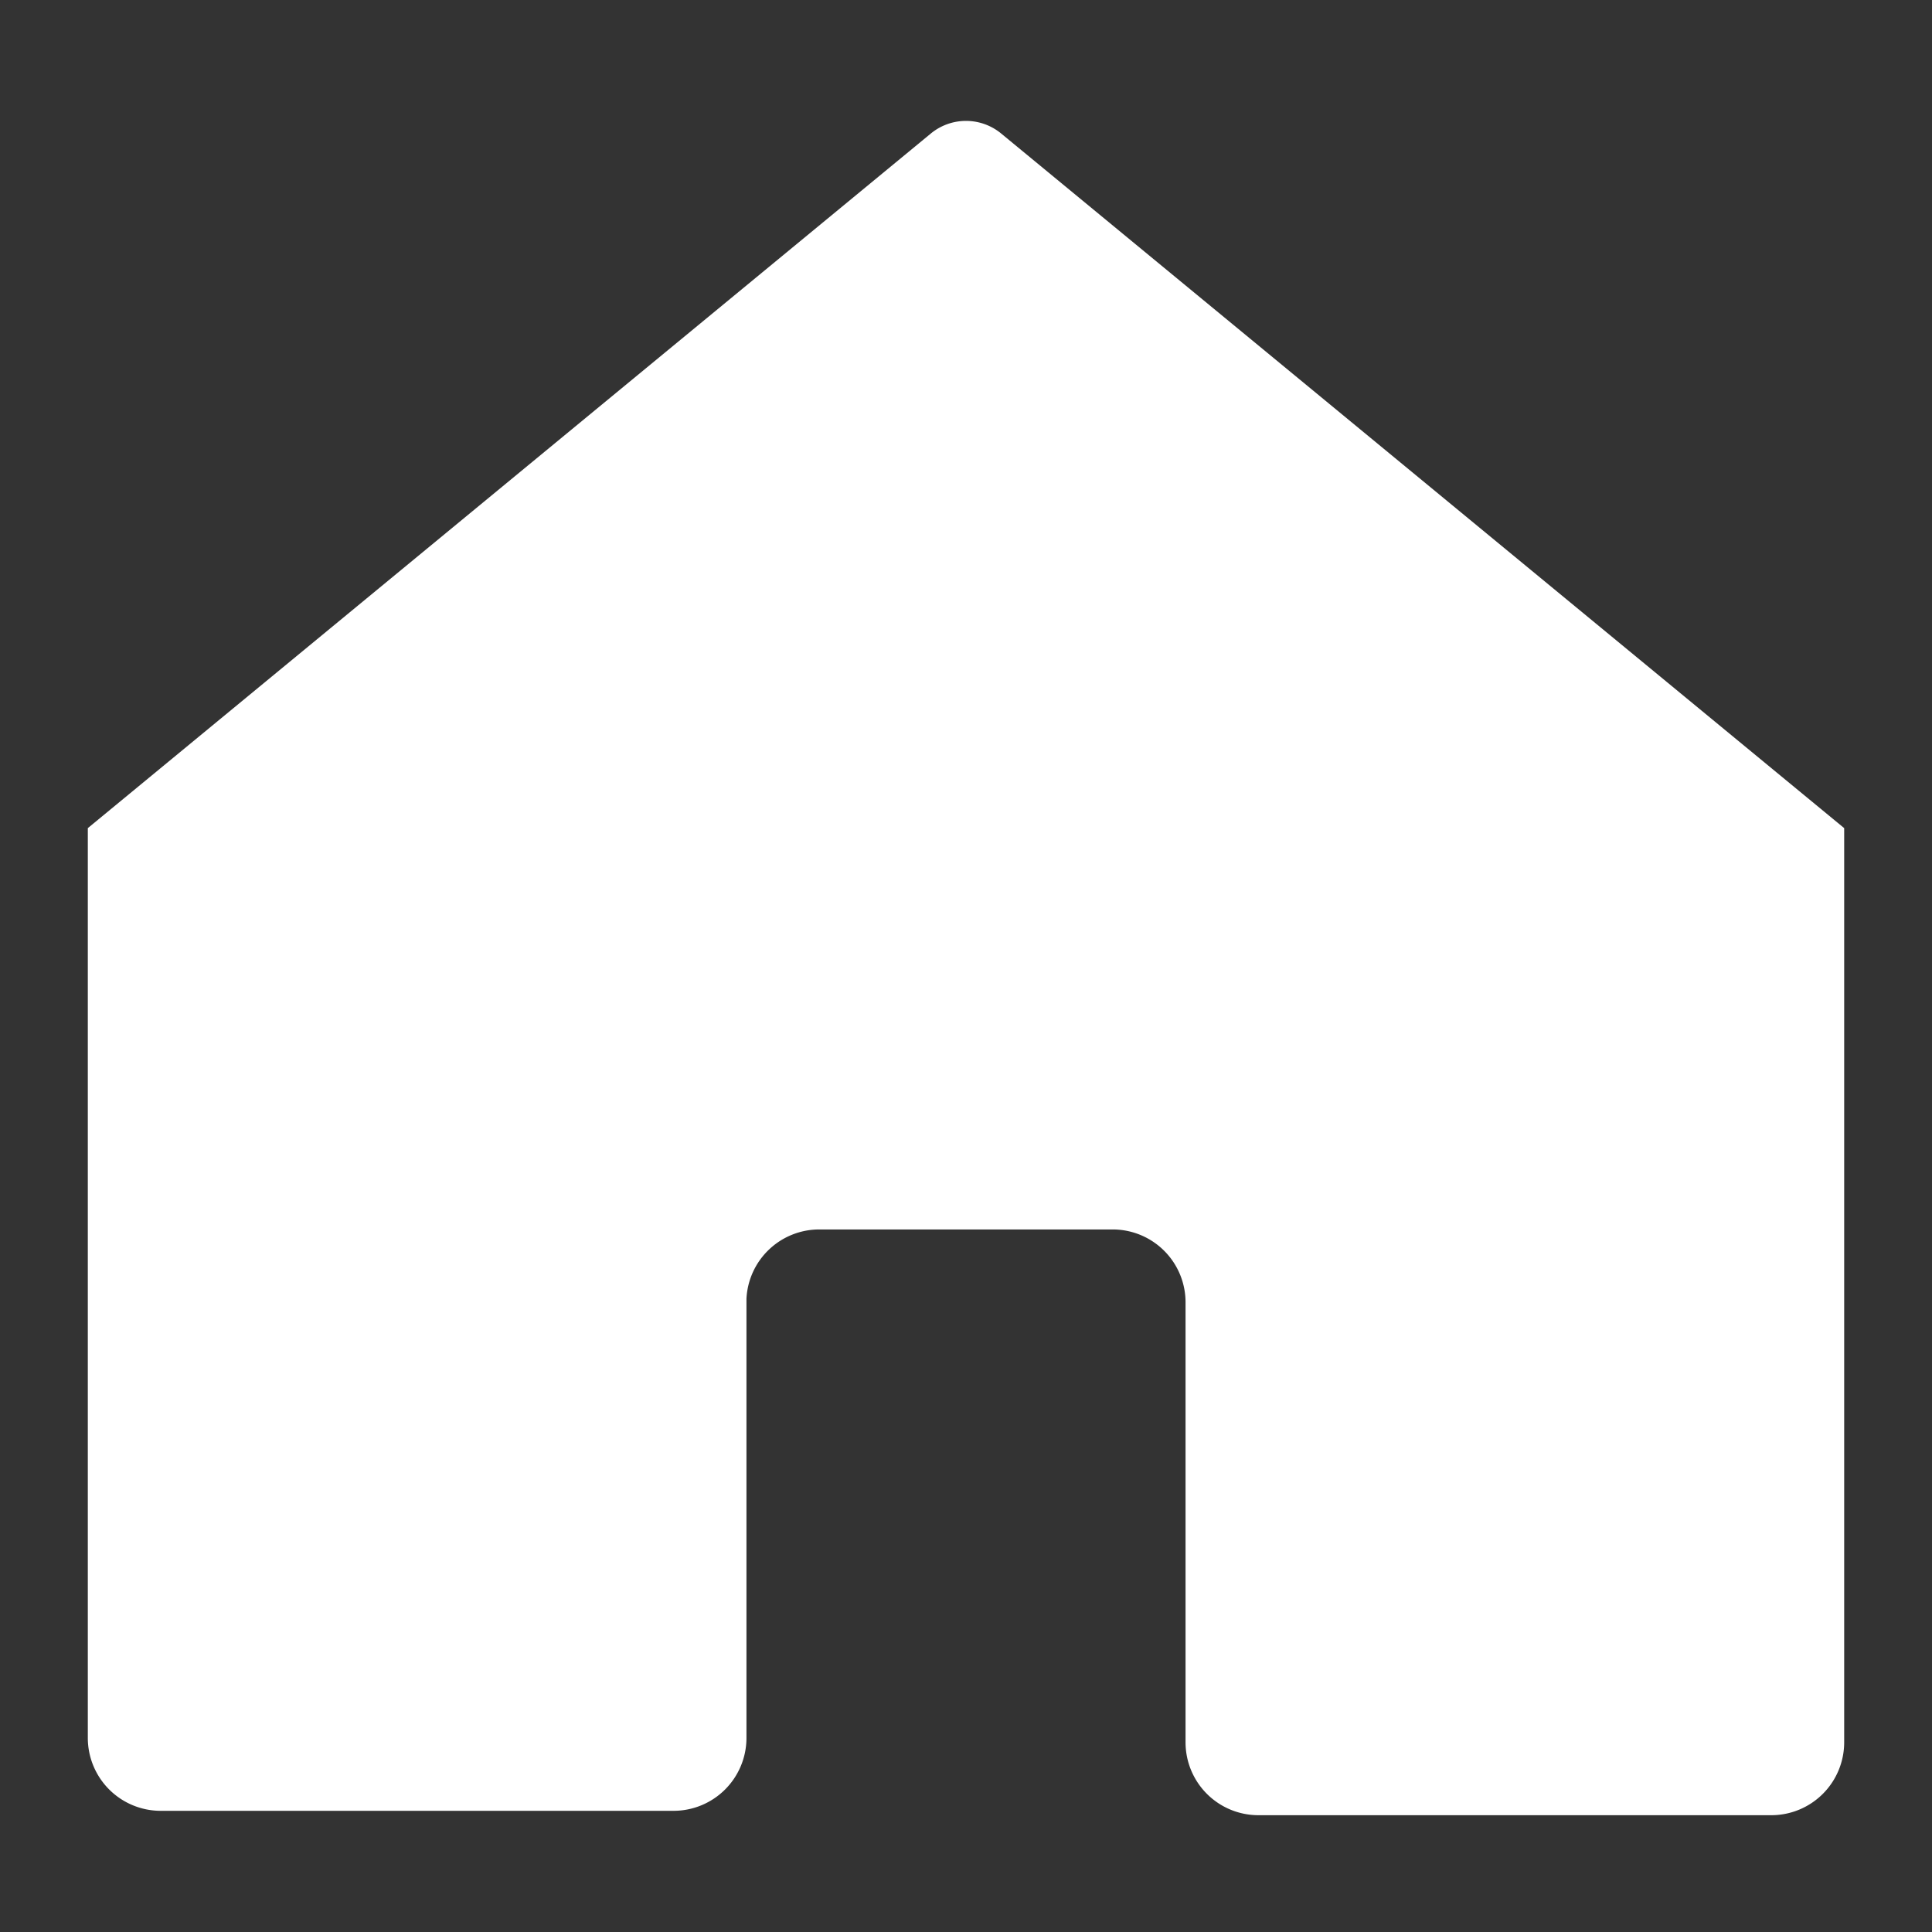 <svg xmlns="http://www.w3.org/2000/svg" width="22" height="22" viewBox="0 0 22 22"><rect x="0" y="0" width="22" height="22" fill="#333333" stroke="none"/><defs><style>.a{fill:#fff;}</style></defs><title>icon-home-w</title><path class="a" d="M10.6,1.52,1,9.43V19.79a.83.83,0,0,0,.83.83l5.84,0a.83.83,0,0,0,.83-.83v-5A.83.83,0,0,1,9.33,14h3.34a.83.83,0,0,1,.83.84v5a.83.83,0,0,0,.83.83h0l5.84,0a.83.83,0,0,0,.83-.83V9.43L11.4,1.52a.63.63,0,0,0-.8,0Z"/></svg>